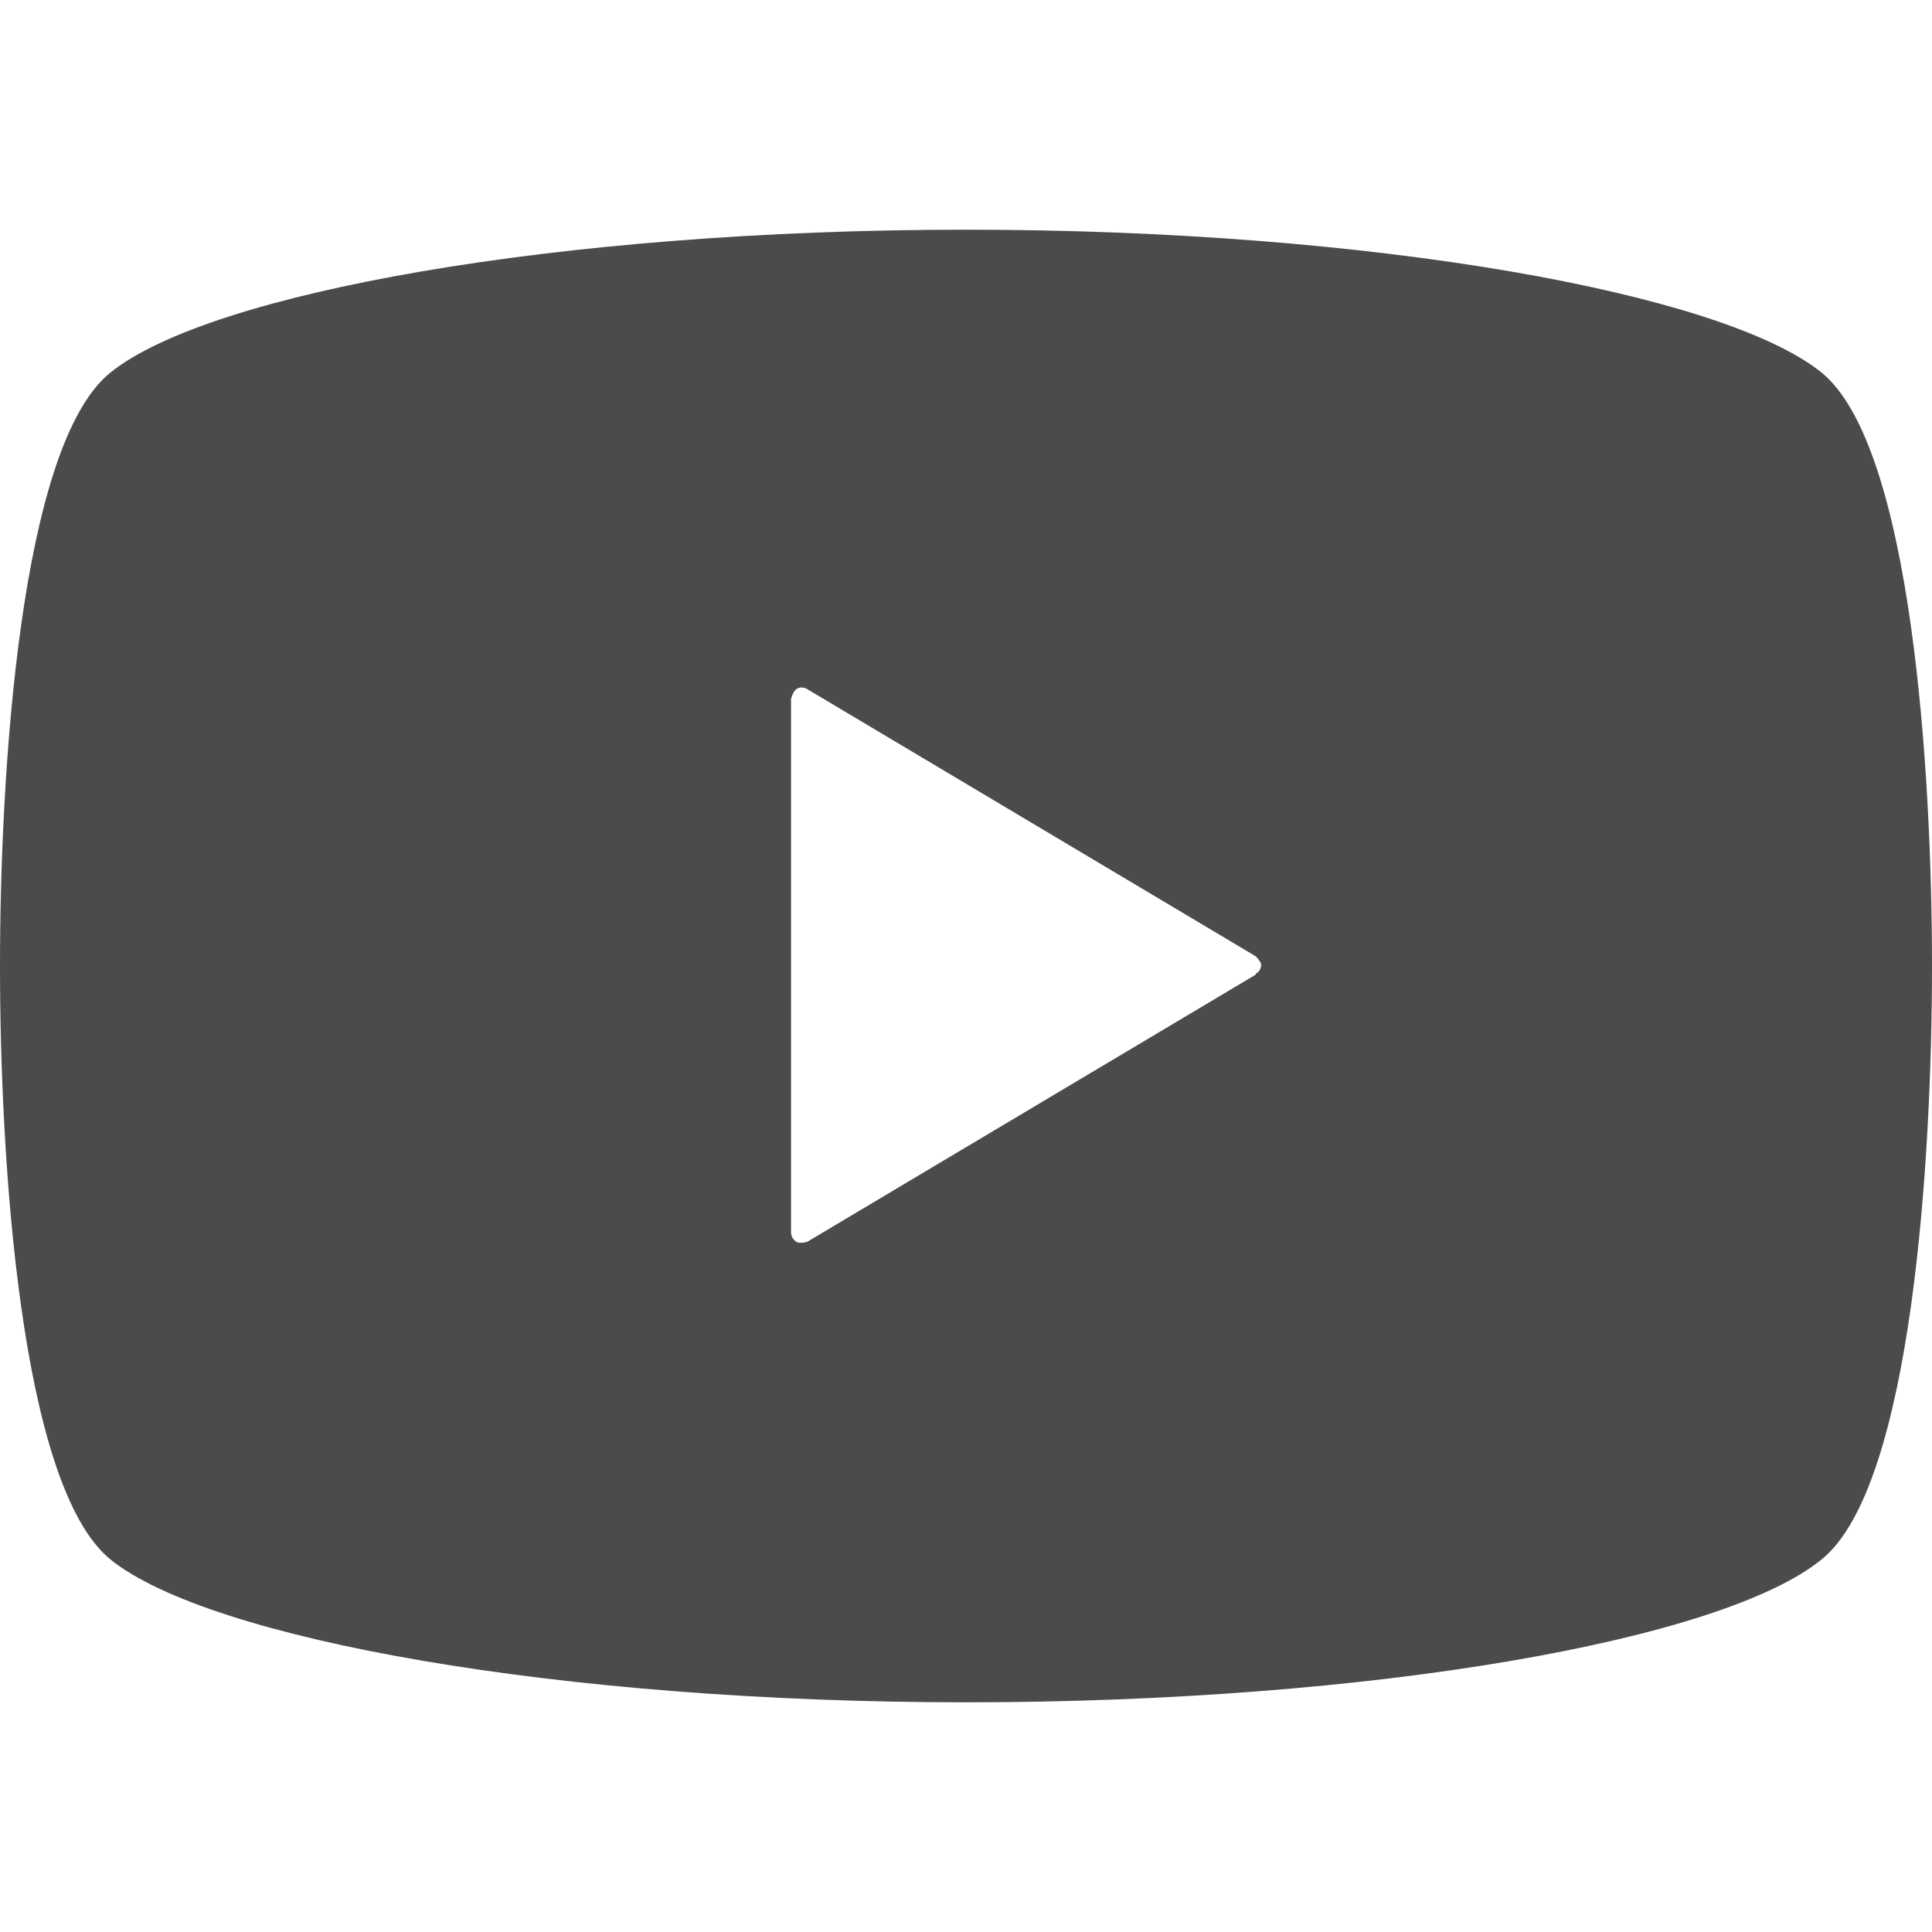 <?xml version="1.0" encoding="UTF-8"?><svg id="_2" xmlns="http://www.w3.org/2000/svg" width="18" height="18" viewBox="0 0 18 18"><defs><style>.cls-1{fill:#4b4b4b;}</style></defs><path class="cls-1" d="M16.97,3.47c-.92-.74-4.17-1.33-7.97-1.33S1.95,2.73,1.03,3.47c-.85,.68-1.03,3.77-1.03,5.53s.18,4.84,1.03,5.53c.92,.74,4.17,1.33,7.97,1.33s7.05-.58,7.97-1.33c.85-.68,1.03-3.77,1.03-5.53s-.18-4.84-1.03-5.53Zm-5.27,5.61l-4.18,2.49s-.07,.02-.1,0-.05-.05-.05-.09V6.51s.02-.07,.05-.09,.07-.02,.1,0l4.18,2.49s.05,.05,.05,.08-.02,.07-.05,.08Z"/></svg>

